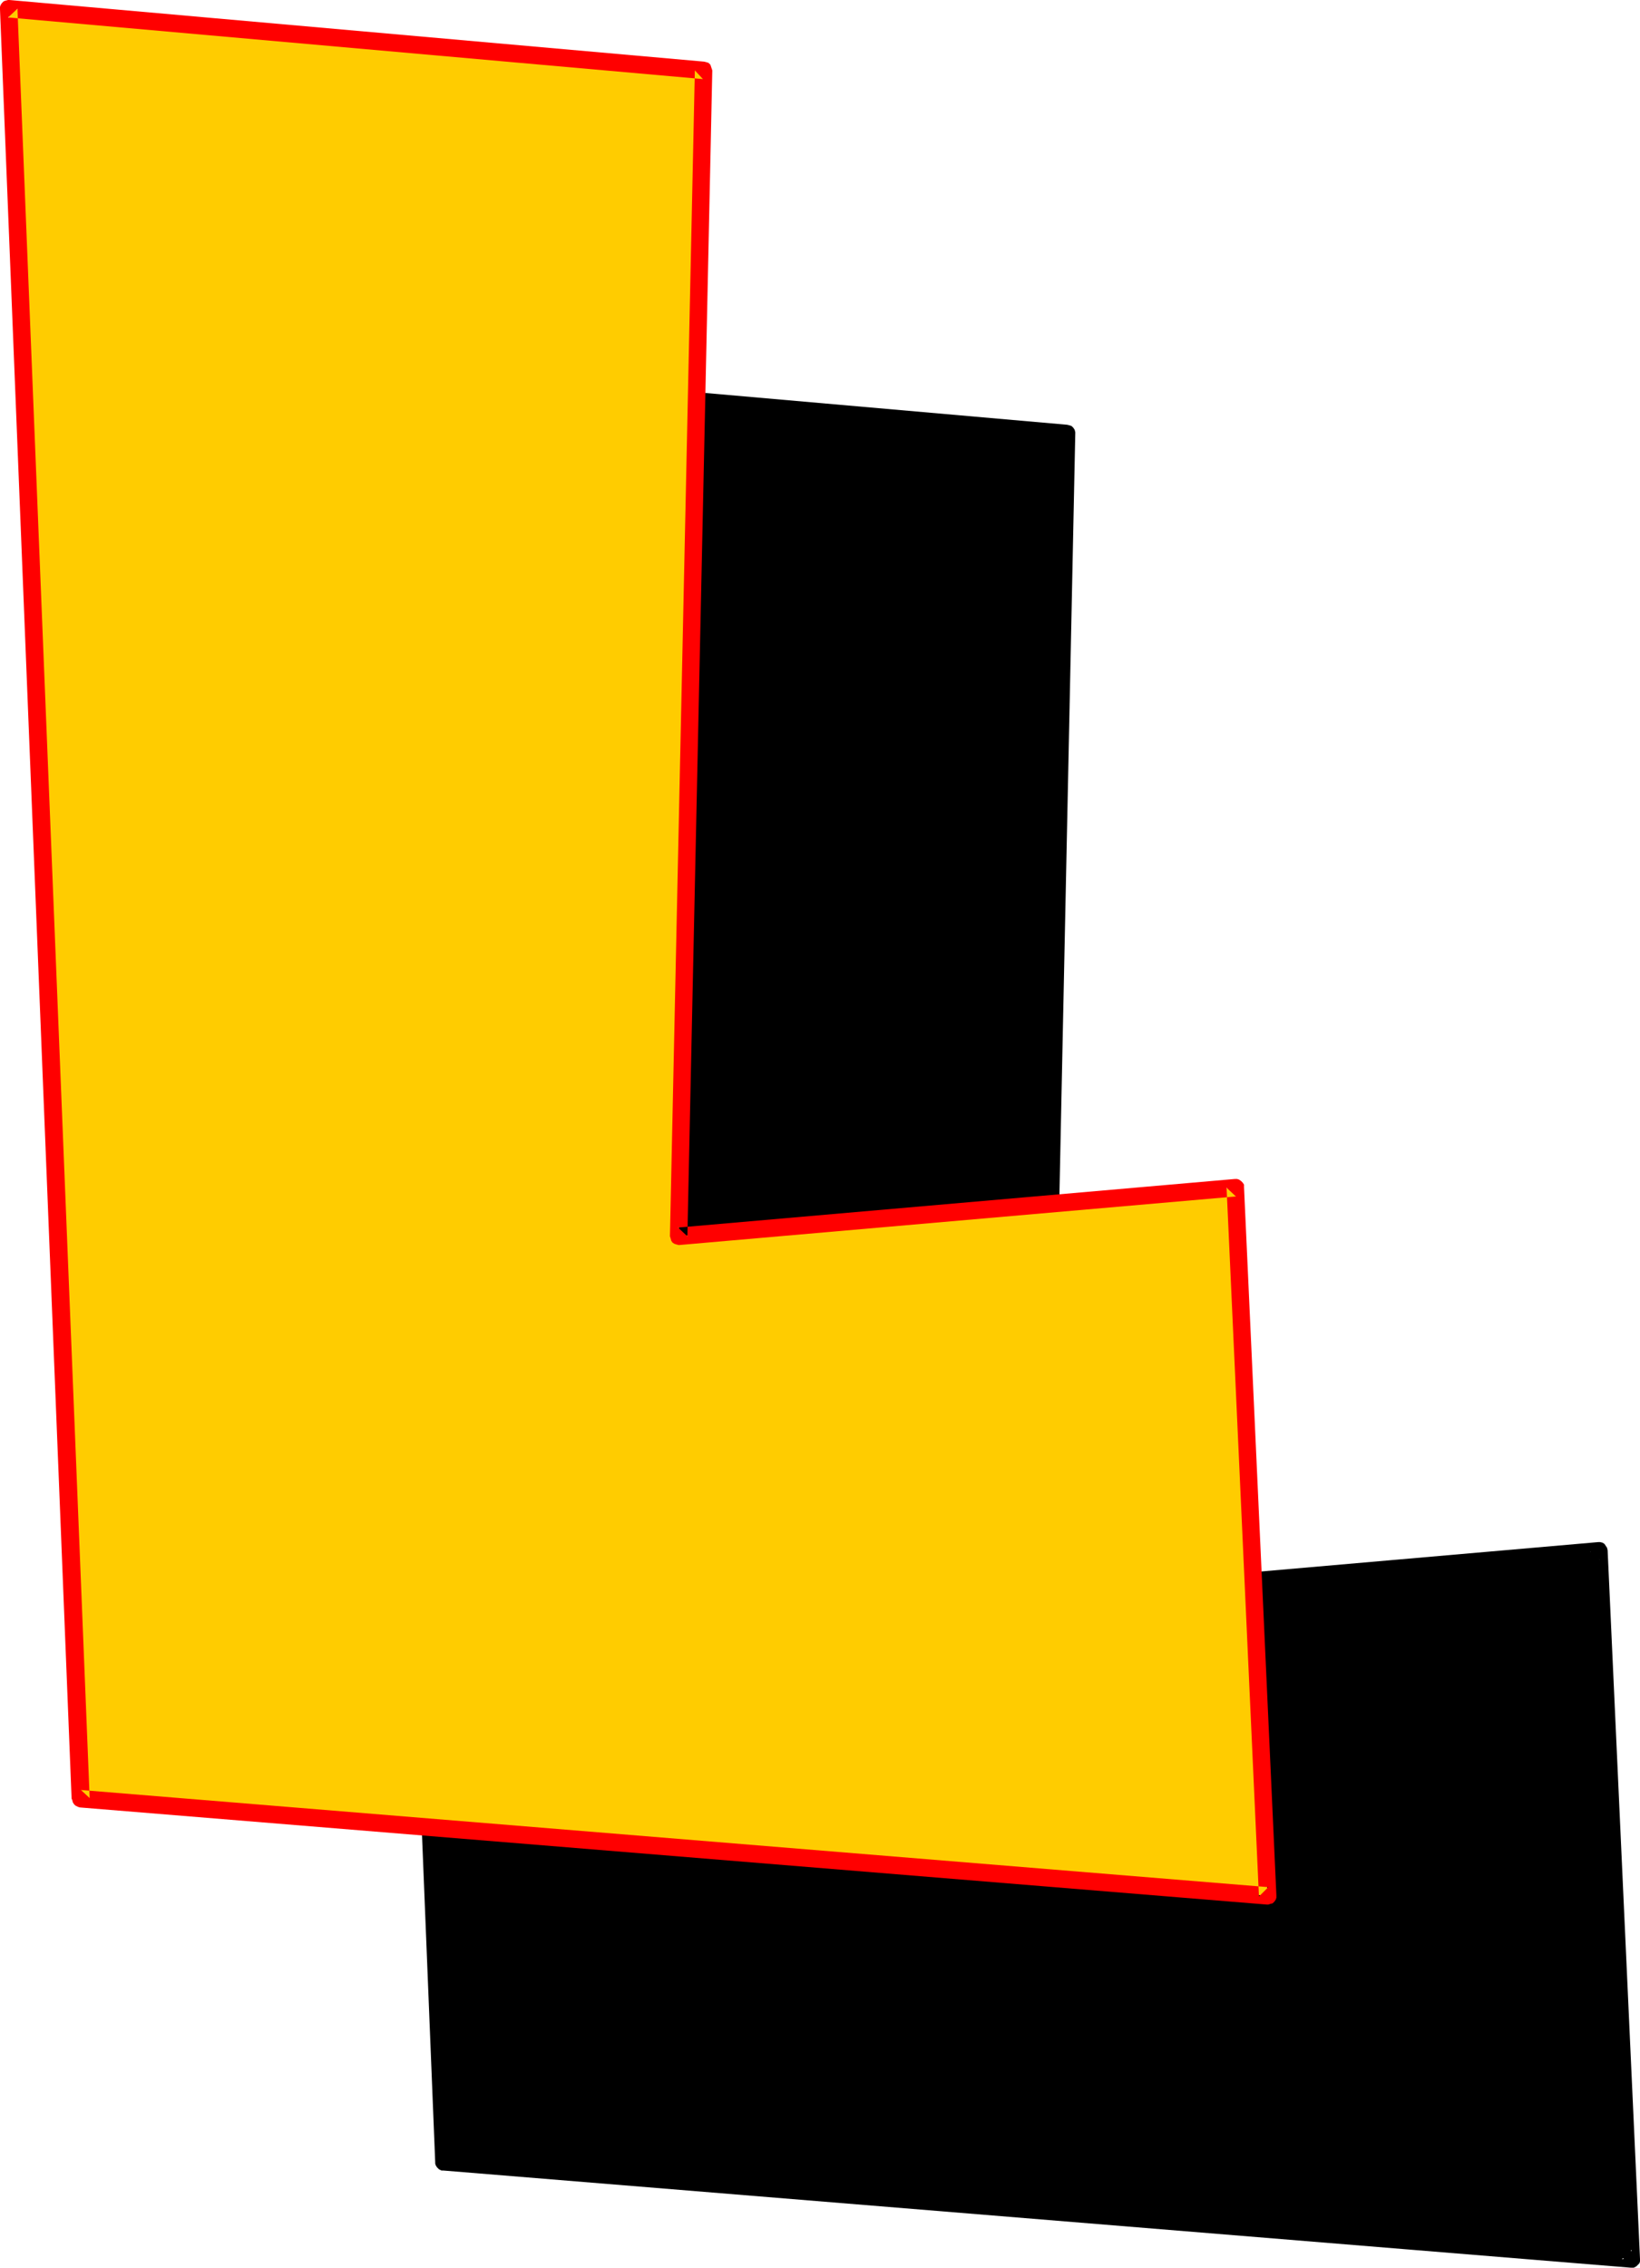 <?xml version="1.0" encoding="UTF-8" standalone="no"?>
<svg
   version="1.0"
   width="112.623mm"
   height="155.668mm"
   id="svg4"
   sodipodi:docname="Loony Normal L 1.wmf"
   xmlns:inkscape="http://www.inkscape.org/namespaces/inkscape"
   xmlns:sodipodi="http://sodipodi.sourceforge.net/DTD/sodipodi-0.dtd"
   xmlns="http://www.w3.org/2000/svg"
   xmlns:svg="http://www.w3.org/2000/svg">
  <sodipodi:namedview
     id="namedview4"
     pagecolor="#ffffff"
     bordercolor="#000000"
     borderopacity="0.25"
     inkscape:showpageshadow="2"
     inkscape:pageopacity="0.0"
     inkscape:pagecheckerboard="0"
     inkscape:deskcolor="#d1d1d1"
     inkscape:document-units="mm" />
  <defs
     id="defs1">
    <pattern
       id="WMFhbasepattern"
       patternUnits="userSpaceOnUse"
       width="6"
       height="6"
       x="0"
       y="0" />
  </defs>
  <path
     style="fill:#000000;fill-opacity:1;fill-rule:evenodd;stroke:none"
     d="m 96.477,96.631 180.348,15.836 -6.302,302.499 144.472,-12.604 8.403,183.729 -308.175,-25.208 z"
     id="path1" />
  <path
     style="fill:#000000;fill-opacity:1;fill-rule:evenodd;stroke:none"
     d="m 98.739,96.47 -2.424,2.424 180.348,15.836 -2.101,-2.262 -6.464,302.499 0.162,0.646 0.162,0.485 0.323,0.485 0.485,0.323 0.646,0.323 h 0.485 0.323 l 144.472,-12.604 -2.424,-2.101 8.403,183.729 2.424,-2.424 -308.175,-25.208 2.101,2.101 L 98.739,96.47 94.214,96.793 112.96,561.044 v 0.323 l 0.162,0.485 0.323,0.485 0.485,0.485 0.646,0.323 h 0.485 l 308.175,25.208 h 0.323 0.485 l 0.646,-0.323 0.323,-0.323 0.485,-0.485 0.162,-0.485 v -0.646 l -8.403,-183.891 v 0 l -0.162,-0.646 -0.323,-0.485 -0.323,-0.485 -0.485,-0.323 -0.646,-0.162 h -0.485 l -144.634,12.604 2.586,2.424 6.302,-302.66 v -0.323 l -0.162,-0.646 -0.323,-0.485 -0.485,-0.485 -0.485,-0.162 -0.646,-0.162 L 96.638,94.369 h -0.323 -0.485 l -0.485,0.323 -0.485,0.323 -0.323,0.485 -0.323,0.646 v 0.646 z"
     id="path2" />
  <path
     style="fill:#ffcc00;fill-opacity:1;fill-rule:evenodd;stroke:none"
     d="M 2.262,2.262 182.61,18.26 176.146,320.758 320.619,308.154 329.022,491.883 20.847,466.675 Z"
     id="path3" />
  <path
     style="fill:#ff0000;fill-opacity:1;fill-rule:evenodd;stroke:none"
     d="M 4.525,2.262 2.101,4.525 182.449,20.522 l -2.101,-2.262 -6.464,302.499 0.162,0.485 0.162,0.646 0.323,0.485 0.485,0.323 0.485,0.162 0.646,0.162 h 0.162 l 144.472,-12.604 -2.424,-2.262 8.403,183.891 2.424,-2.424 -308.175,-25.208 2.262,2.101 L 4.525,2.262 0,2.424 18.584,466.675 l 0.162,0.323 0.162,0.646 0.323,0.485 0.323,0.323 0.646,0.323 0.485,0.162 308.175,25.208 h 0.323 l 0.485,-0.162 0.646,-0.162 0.485,-0.485 0.323,-0.485 0.162,-0.485 v -0.646 l -8.403,-183.729 v 0 -0.646 l -0.323,-0.485 -0.485,-0.485 -0.485,-0.323 -0.485,-0.162 h -0.646 l -144.472,12.604 2.424,2.262 6.464,-302.499 -0.162,-0.485 -0.162,-0.485 -0.162,-0.485 -0.485,-0.485 -0.485,-0.162 -0.646,-0.162 L 2.424,0 H 2.101 L 1.454,0.162 0.97,0.323 0.485,0.808 0.162,1.293 0,1.778 v 0.646 z"
     id="path4" />
</svg>
